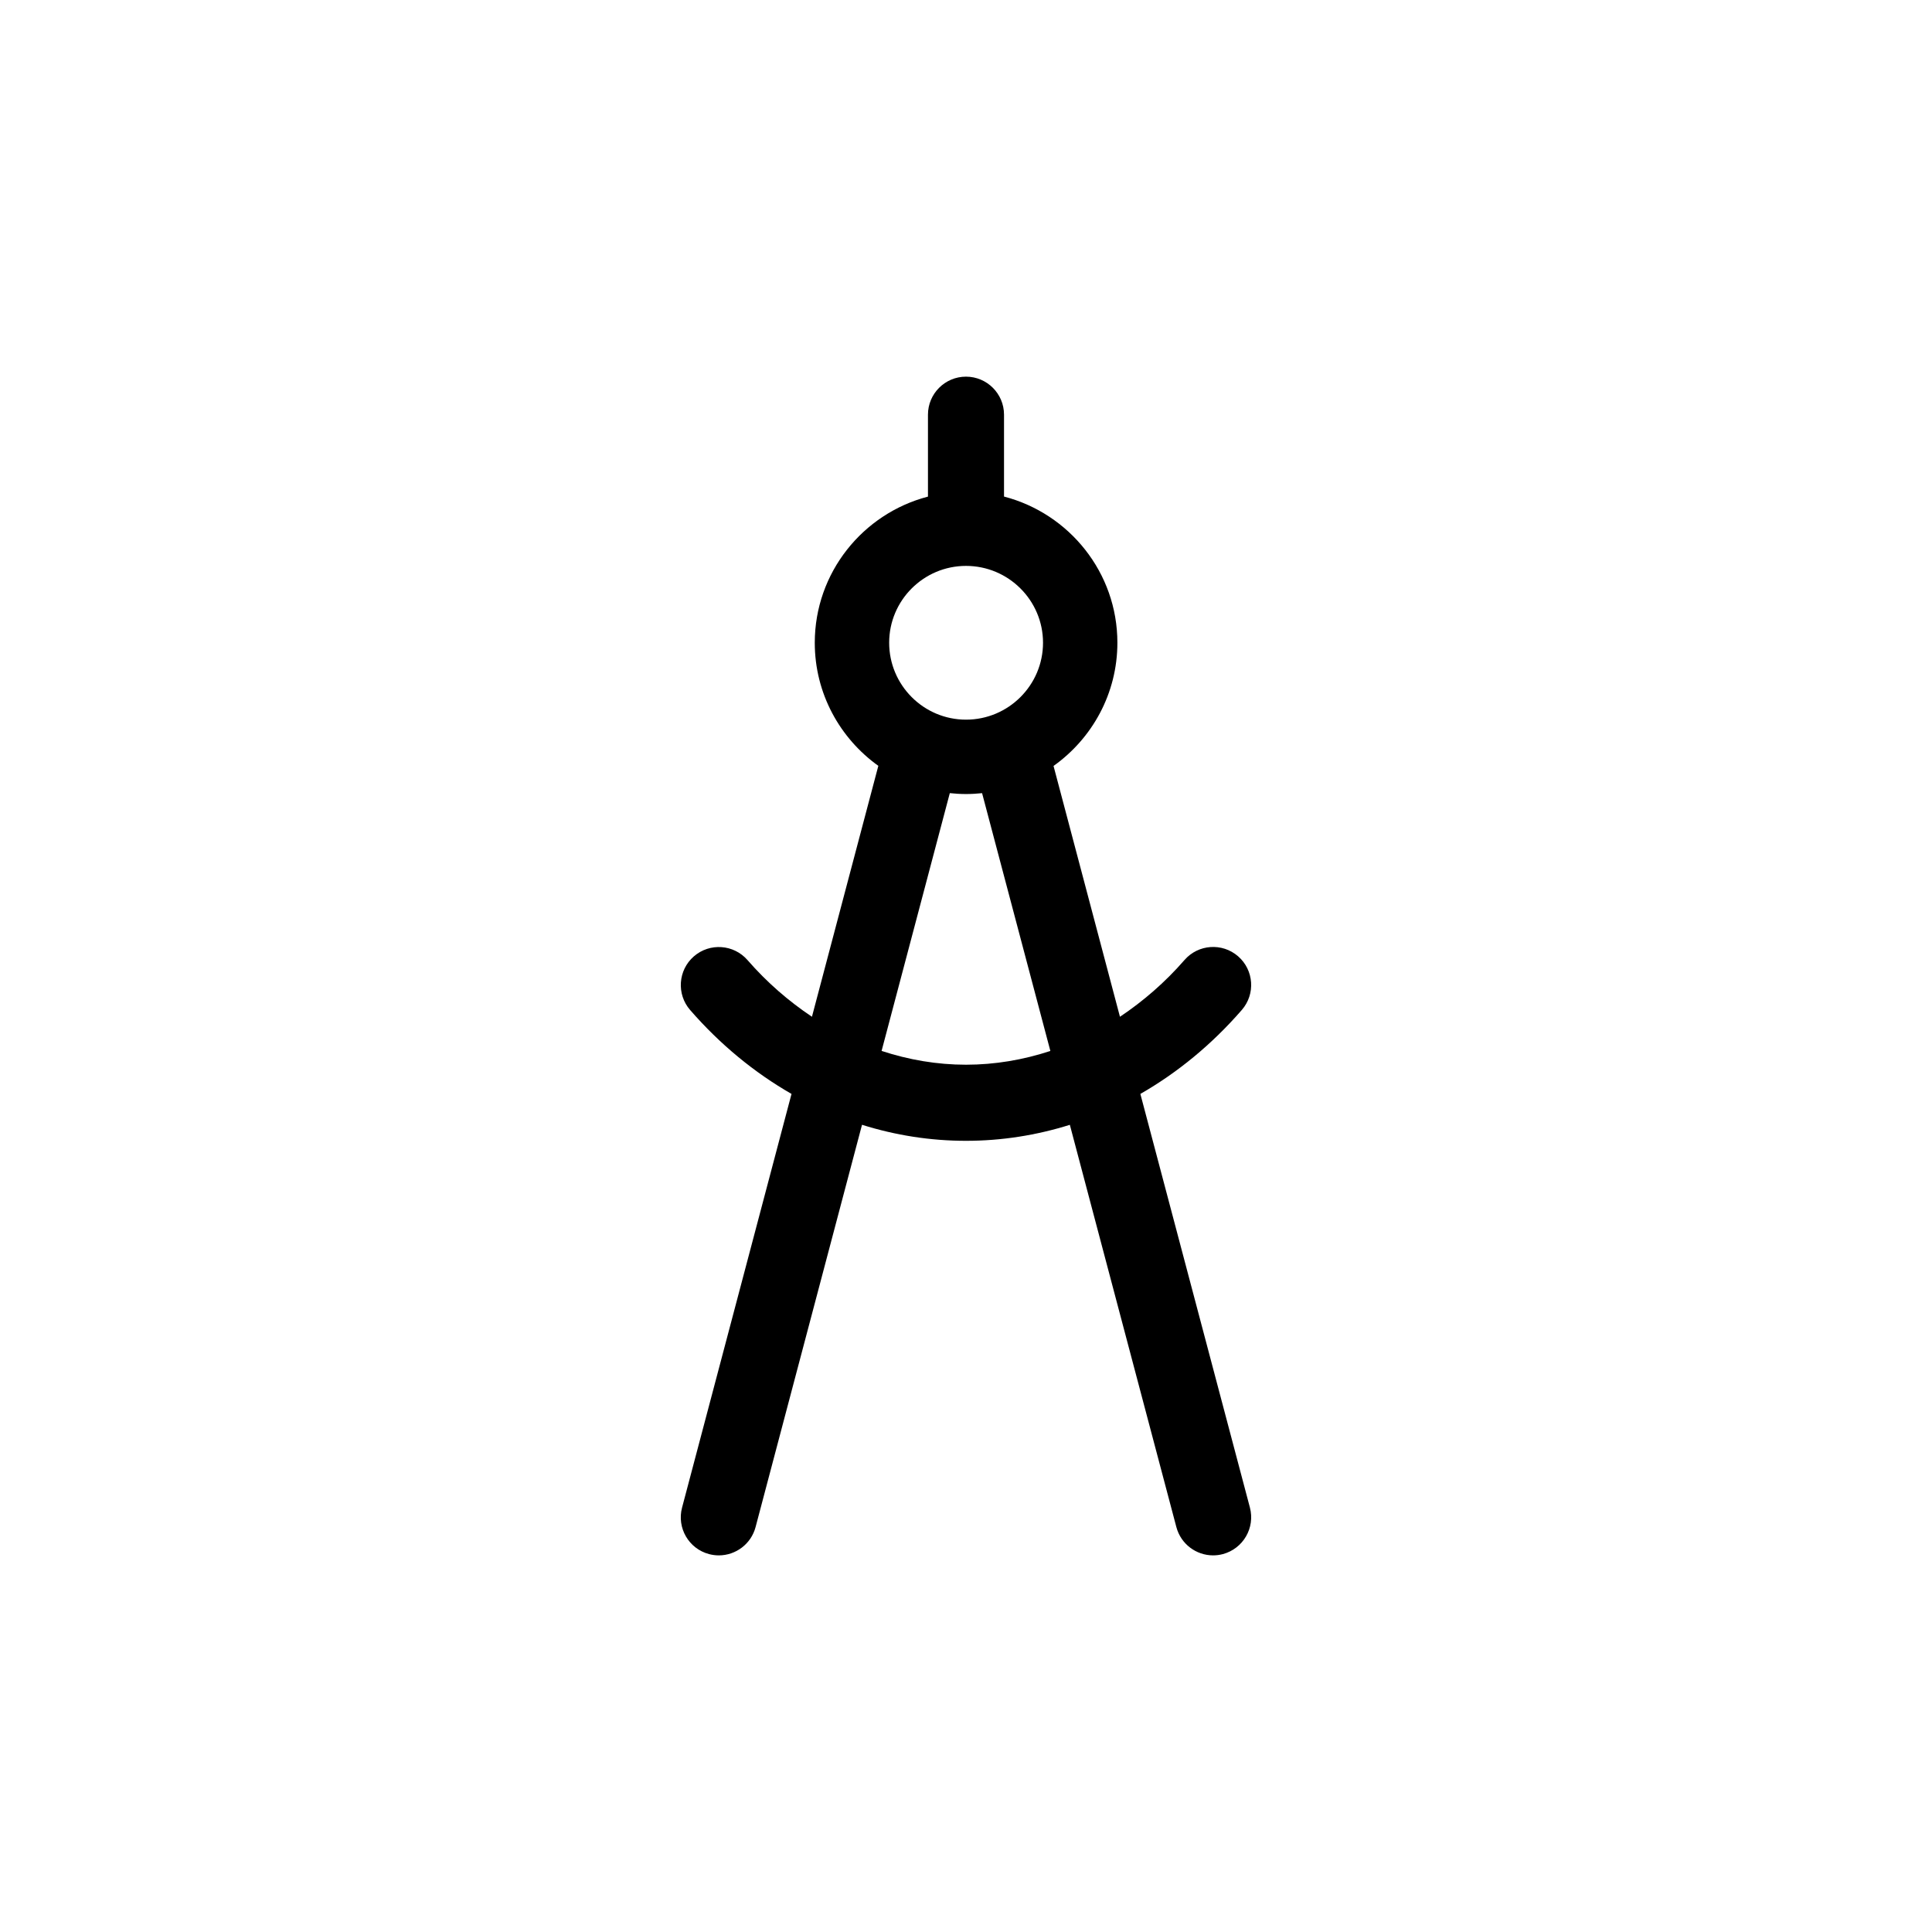 <?xml version="1.0" encoding="UTF-8"?>
<!-- Uploaded to: SVG Repo, www.svgrepo.com, Generator: SVG Repo Mixer Tools -->
<svg fill="#000000" width="800px" height="800px" version="1.1" viewBox="144 144 512 512" xmlns="http://www.w3.org/2000/svg">
 <path d="m475.24 543.52-29.031-109.62c9.836-5.637 18.918-13.082 26.887-22.254 3.656-4.203 3.211-10.566-0.988-14.219-4.207-3.652-10.566-3.203-14.211 0.992-5.18 5.953-10.953 10.926-17.098 15.035l-17.602-66.469c10.223-7.273 16.922-19.184 16.922-32.652 0-18.617-12.793-34.258-30.043-38.738v-21.699c0-5.562-4.516-10.078-10.078-10.078s-10.078 4.516-10.078 10.078v21.711c-17.227 4.488-29.996 20.129-29.996 38.738 0 13.441 6.672 25.332 16.844 32.613l-17.594 66.492c-6.137-4.102-11.898-9.07-17.07-15.012-3.652-4.195-10.02-4.644-14.219-0.992-4.195 3.652-4.641 10.02-0.992 14.219 7.969 9.16 17.043 16.602 26.867 22.234l-29.008 109.64c-1.422 5.379 1.785 10.898 7.164 12.316 0.863 0.227 1.734 0.336 2.586 0.336 4.457 0 8.539-2.988 9.734-7.5l28.207-106.61c8.855 2.781 18.102 4.246 27.555 4.246 9.441 0 18.672-1.465 27.523-4.238l28.227 106.6c1.195 4.516 5.273 7.5 9.738 7.5 0.852 0 1.723-0.109 2.586-0.336 5.383-1.441 8.586-6.953 7.168-12.336zm-75.238-249.55c11.25 0 20.41 9.133 20.41 20.363 0 11.238-9.152 20.383-20.41 20.383-11.23 0-20.363-9.145-20.363-20.383-0.004-11.23 9.133-20.363 20.363-20.363zm0.004 132.19c-7.668 0-15.176-1.289-22.375-3.656l18.078-68.316c1.41 0.152 2.84 0.238 4.297 0.238 1.438 0 2.856-0.086 4.258-0.23l18.094 68.32c-7.203 2.359-14.695 3.644-22.352 3.644z"/>
</svg>